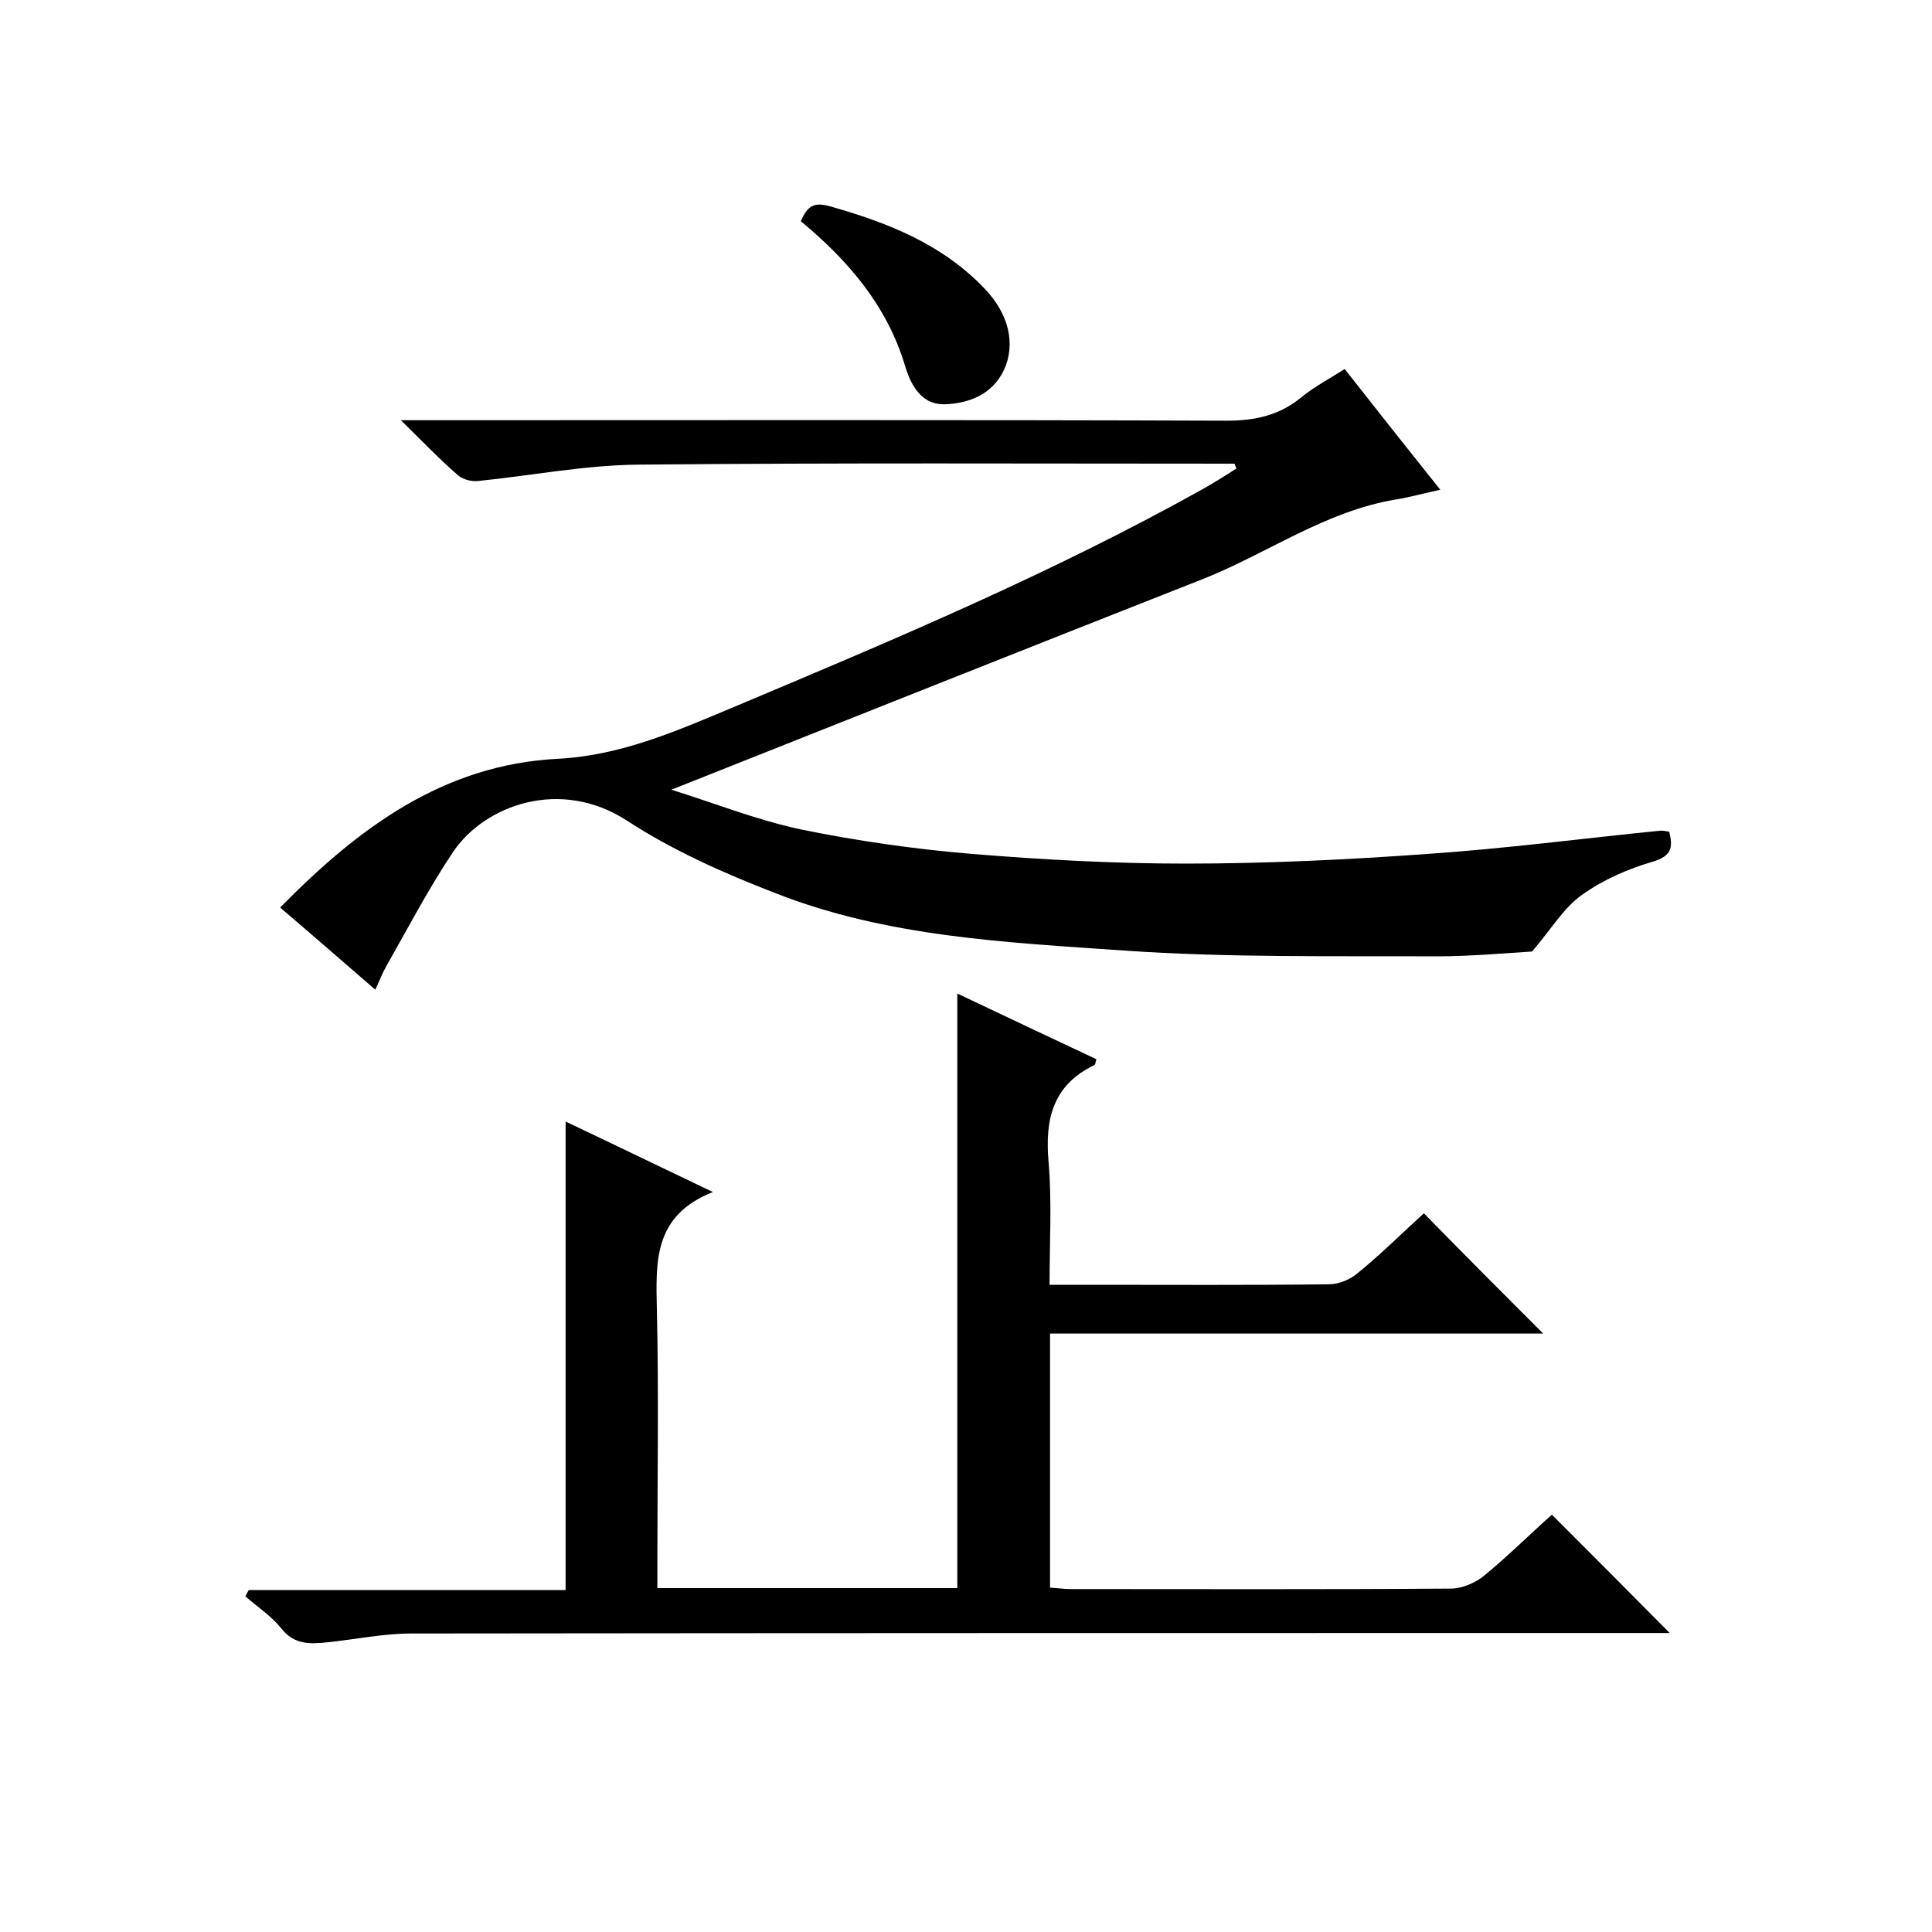 <svg enable-background="new 0 0 400 400" viewBox="0 0 400 400" xmlns="http://www.w3.org/2000/svg"><path d="m255.6 96c-41.2 0-82.3-.2-123.5.2-11.1.1-22.2 2.3-33.3 3.4-1.4.1-3.2-.4-4.2-1.4-3.7-3.2-7-6.7-11.6-11.2h6.4c54.8 0 109.7-.1 164.5.1 6 0 11-1.1 15.6-4.9 2.7-2.2 5.8-3.8 8.9-5.8 6.6 8.4 13 16.5 19.8 25-3.3.7-6.1 1.5-9.1 2-14.7 2.4-26.7 11.2-40.1 16.5-36.6 14.4-73.2 29-110 43.6 8.4 2.6 17.4 6.2 26.7 8.2 11.7 2.4 23.6 4.1 35.6 5.1 14.7 1.2 29.4 2 44.1 2 16.7 0 33.5-.8 50.1-2 16.1-1.1 32.1-3.2 48.1-4.8.6-.1 1.3.1 2 .2.8 3.3.5 5-3.4 6.2-5.2 1.5-10.4 3.8-14.7 6.9-3.7 2.6-6.2 6.9-10.3 11.7-5.2.3-12.5 1-19.7 1-21.6-.1-43.3.3-64.8-1.2-24.4-1.7-49.1-2.8-72.2-11.9-10.6-4.1-21.2-8.8-30.7-15-13.7-8.9-29.4-3.3-36 6.5-5.1 7.6-9.3 15.7-13.8 23.6-.8 1.4-1.4 3-2.3 4.9-6.6-5.7-13-11.3-19.7-17 16.2-16.5 33.8-29.6 57.5-30.8 13.4-.7 25.1-6 37.1-11 32.8-13.8 65.6-27.6 96.7-45 2.3-1.3 4.5-2.7 6.7-4.1-.2-.4-.3-.7-.4-1z"/><path d="m319.5 276.1c-33.7 0-67.7 0-102.1 0v52.6c1.6.1 3 .3 4.5.3 26.2 0 52.3.1 78.5-.1 2.3 0 5.1-1.2 6.9-2.7 5-4.1 9.6-8.7 14-12.6 8.2 8.2 16.3 16.3 24.4 24.5-1.3 0-3.2 0-5.1 0-85.2 0-170.3 0-255.5.1-5.7 0-11.4 1.2-17.1 1.8-3.7.4-7.1.6-9.8-2.9-2-2.5-4.9-4.4-7.4-6.6.2-.4.5-.9.7-1.3h65.6c0-32.6 0-64.7 0-97 9.7 4.6 19.4 9.3 30.5 14.6-12.4 4.9-11.8 14.5-11.6 24.4.4 17.3.1 34.7.1 52v5.6h62.1c0-40.8 0-81.5 0-123.1 9.7 4.6 19.2 9.1 28.8 13.6-.2.6-.2 1.1-.4 1.2-8.6 4.1-10.3 11.2-9.5 20.1.7 8.2.2 16.6.2 25.4h8.3c16.5 0 33 .1 49.5-.1 2.1 0 4.5-1 6.1-2.4 4.9-4 9.4-8.5 13.6-12.3 8.2 8.4 16.4 16.6 24.7 24.9z"/><path d="m165.8 45.8c1.4-3.2 2.7-4 6-3.1 12 3.4 23.2 7.8 32 17 5.1 5.3 6.5 11.5 4.1 16.8-2.4 5.2-7.3 7-12.2 7.2-4.6.2-7-3.5-8.3-7.9-3.7-12.4-11.7-21.8-21.6-30z"/></svg>